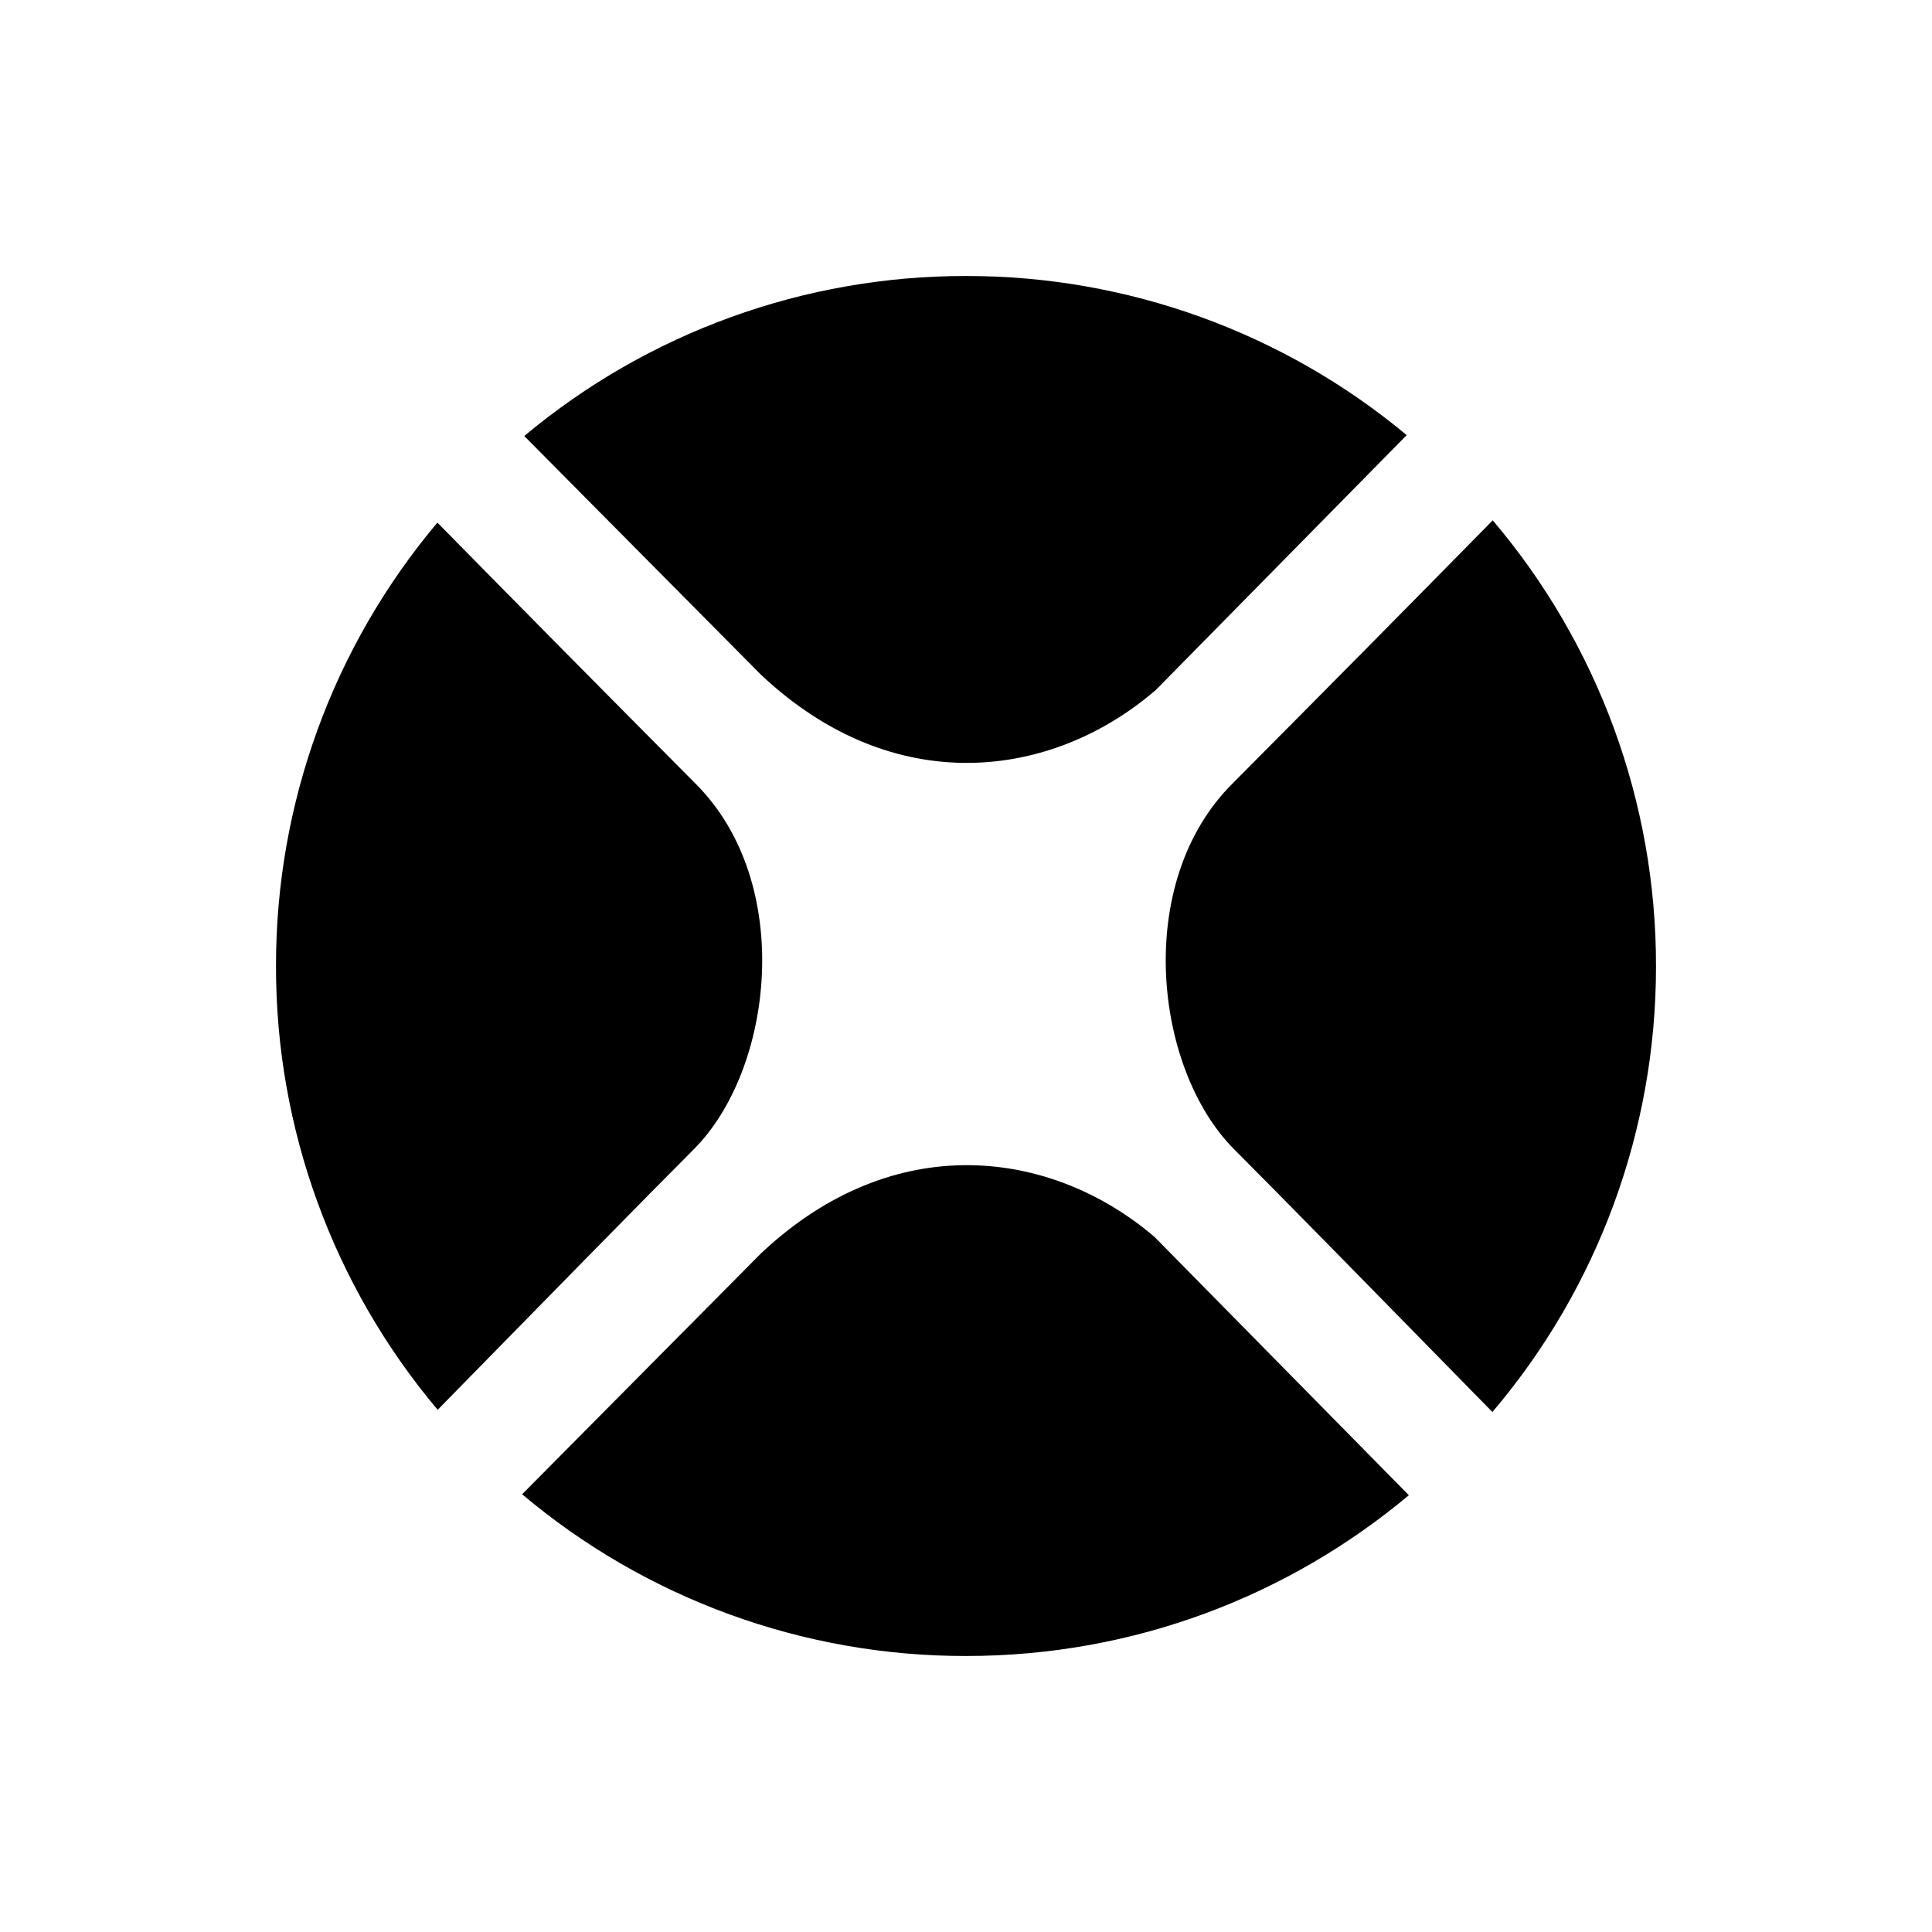 <?xml version="1.0" encoding="UTF-8"?> <svg xmlns="http://www.w3.org/2000/svg" width="28" height="28" viewBox="0 0 28 28" fill="none"><path d="M10.055 16.656C9.443 17.268 7.775 18.97 6.343 20.432C4.827 18.632 3.996 16.354 4 14C3.997 11.649 4.825 9.373 6.339 7.574C7.583 8.839 8.831 10.101 10.082 11.359C11.526 12.802 11.207 15.504 10.055 16.656ZM16.735 10.016L20.387 6.306C18.594 4.813 16.333 3.997 14 4C11.66 3.997 9.393 4.818 7.598 6.319L11.03 9.78C12.966 11.602 15.251 11.283 16.733 10.015L16.735 10.016ZM21.634 7.541C20.38 8.817 19.121 10.09 17.859 11.359C16.415 12.802 16.734 15.504 17.886 16.656C18.503 17.273 20.191 18.995 21.629 20.464C23.163 18.66 24.003 16.368 24 14C24.003 11.634 23.165 9.345 21.634 7.541ZM20.418 21.67L16.734 17.928C15.252 16.66 12.967 16.341 11.031 18.163L7.567 21.656C9.367 23.173 11.646 24.003 14 24C16.443 24 18.68 23.125 20.418 21.67Z" fill="black"></path></svg> 